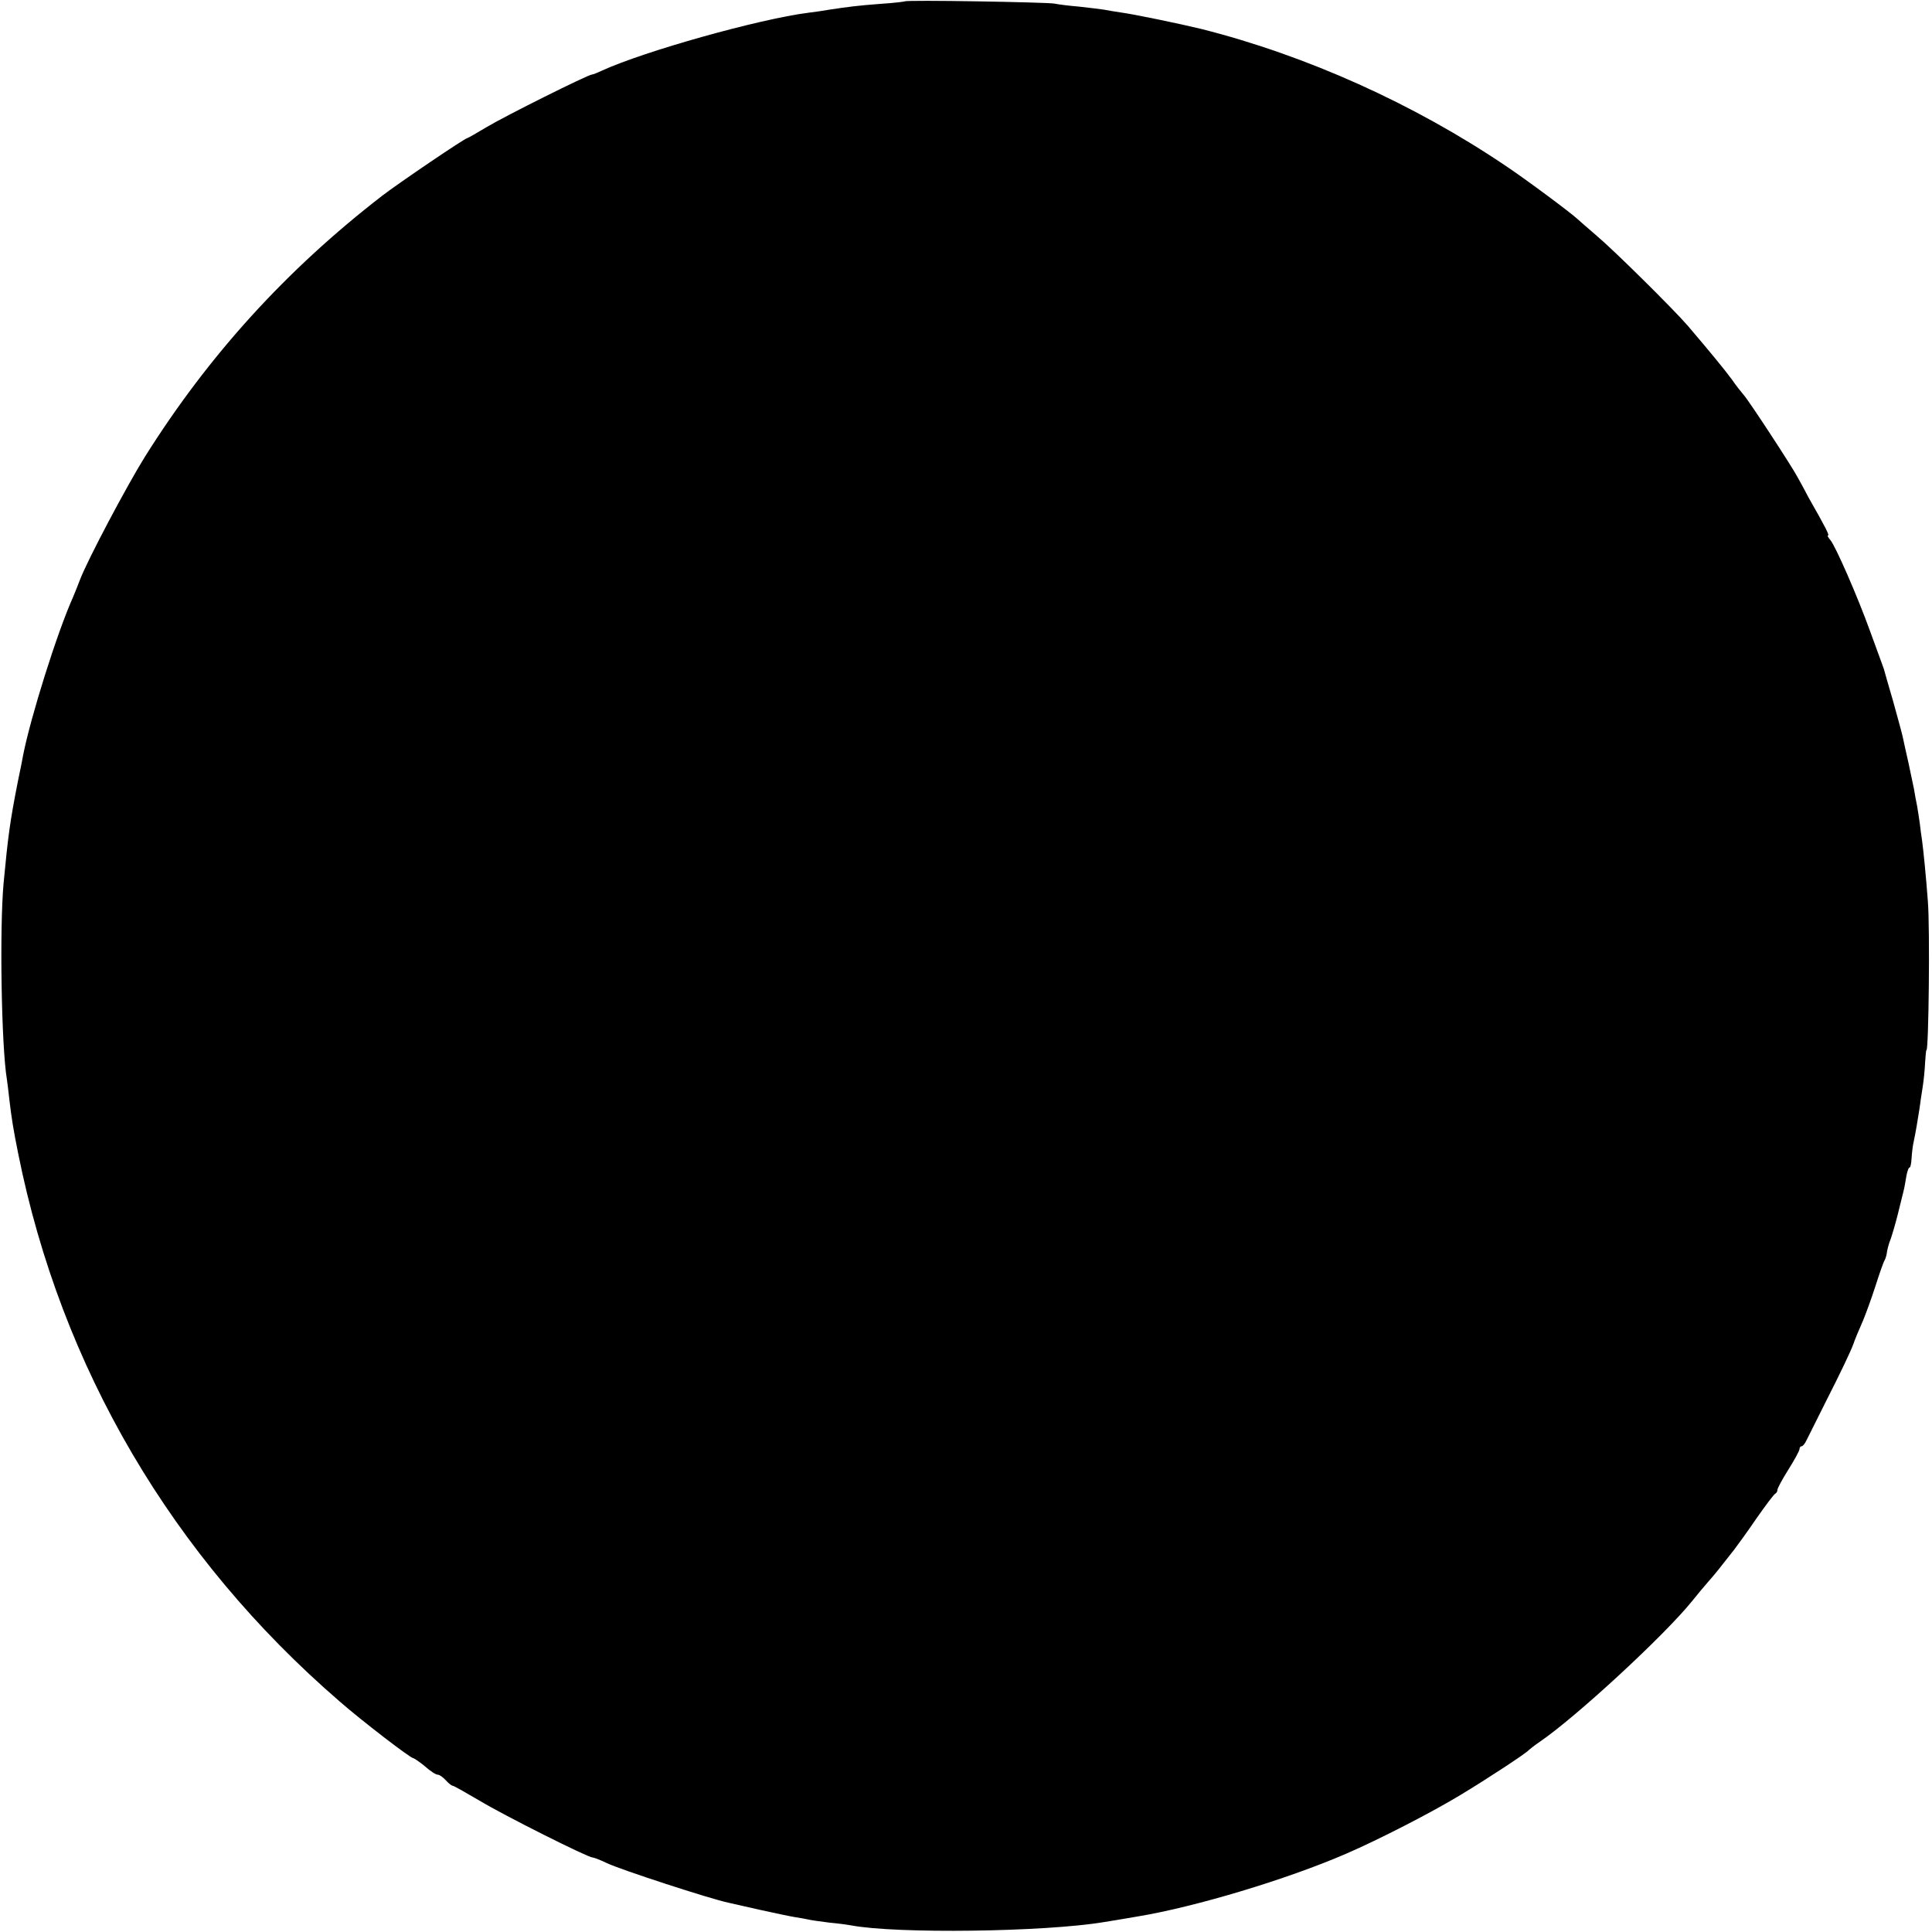 <?xml version="1.0" standalone="no"?>
<!DOCTYPE svg PUBLIC "-//W3C//DTD SVG 20010904//EN"
 "http://www.w3.org/TR/2001/REC-SVG-20010904/DTD/svg10.dtd">
<svg version="1.0" xmlns="http://www.w3.org/2000/svg"
 width="700pt" height="700pt" viewBox="0 0 700 700"
 preserveAspectRatio="xMidYMid meet">
<g transform="translate(0,700) scale(0.1,-0.1)"
fill="#000000" stroke="none">
<path d="M3278 6995 c-1 -1 -41 -6 -88 -9 -81 -6 -119 -11 -185 -21 -16 -3
-50 -8 -75 -11 -181 -23 -596 -140 -747 -209 -17 -8 -34 -15 -38 -15 -14 0
-318 -152 -381 -190 -37 -22 -68 -40 -70 -40 -9 0 -249 -163 -309 -209 -348
-269 -629 -578 -860 -946 -66 -106 -207 -372 -235 -445 -7 -19 -19 -48 -26
-65 -57 -127 -153 -433 -180 -570 -2 -11 -10 -54 -19 -95 -29 -147 -36 -200
-52 -370 -15 -165 -8 -592 12 -711 2 -13 6 -46 9 -74 8 -67 14 -106 32 -195
155 -774 557 -1460 1165 -1985 80 -70 256 -205 266 -205 4 -1 24 -14 43 -30
19 -17 39 -30 46 -30 6 0 19 -9 29 -20 10 -11 21 -20 25 -20 4 0 48 -25 99
-55 88 -53 391 -205 408 -205 5 0 28 -9 51 -20 47 -23 375 -130 442 -144 14
-3 66 -15 115 -26 50 -11 106 -23 125 -26 19 -3 42 -7 50 -9 8 -2 42 -7 75
-11 33 -3 69 -8 79 -10 164 -31 701 -24 916 12 14 2 68 11 120 20 208 34 544
135 758 228 116 50 311 150 416 214 93 56 238 151 246 162 3 3 21 17 40 30
129 88 448 382 550 508 19 24 46 56 60 72 24 27 39 46 93 115 13 17 50 68 82
115 33 47 63 87 67 88 4 2 8 8 8 14 0 6 18 39 40 74 22 35 40 68 40 74 0 5 3
10 8 10 4 0 12 10 18 23 6 12 38 76 71 142 51 100 89 180 98 205 6 18 20 51
35 85 9 22 30 78 45 125 15 47 30 90 34 95 3 6 7 19 8 30 2 11 7 31 13 45 5
14 17 54 26 90 9 36 18 74 21 85 3 11 7 35 10 53 3 17 8 32 12 32 3 0 6 15 7
33 1 17 4 46 8 62 7 33 14 75 21 120 2 17 7 50 11 75 4 25 8 65 9 90 2 25 3
45 5 45 8 0 13 443 5 540 -6 82 -16 184 -21 220 -3 17 -6 44 -8 60 -2 17 -7
46 -10 65 -4 19 -9 46 -11 60 -3 14 -12 57 -20 95 -9 39 -18 81 -21 95 -3 14
-19 72 -35 130 -17 58 -32 110 -33 115 -2 6 -6 17 -9 25 -3 8 -22 60 -42 115
-46 127 -124 305 -143 328 -8 9 -12 17 -9 17 6 0 -5 23 -70 137 -14 27 -32 60
-40 74 -18 35 -178 280 -196 299 -7 8 -27 33 -42 55 -27 37 -86 108 -160 195
-51 59 -267 273 -329 325 -32 28 -64 55 -70 61 -23 22 -187 144 -259 192 -334
226 -724 401 -1104 497 -78 19 -247 54 -293 60 -19 3 -46 7 -60 10 -13 2 -54
7 -90 11 -36 3 -76 8 -90 11 -27 5 -536 14 -542 8z"/>
</g>
</svg>
